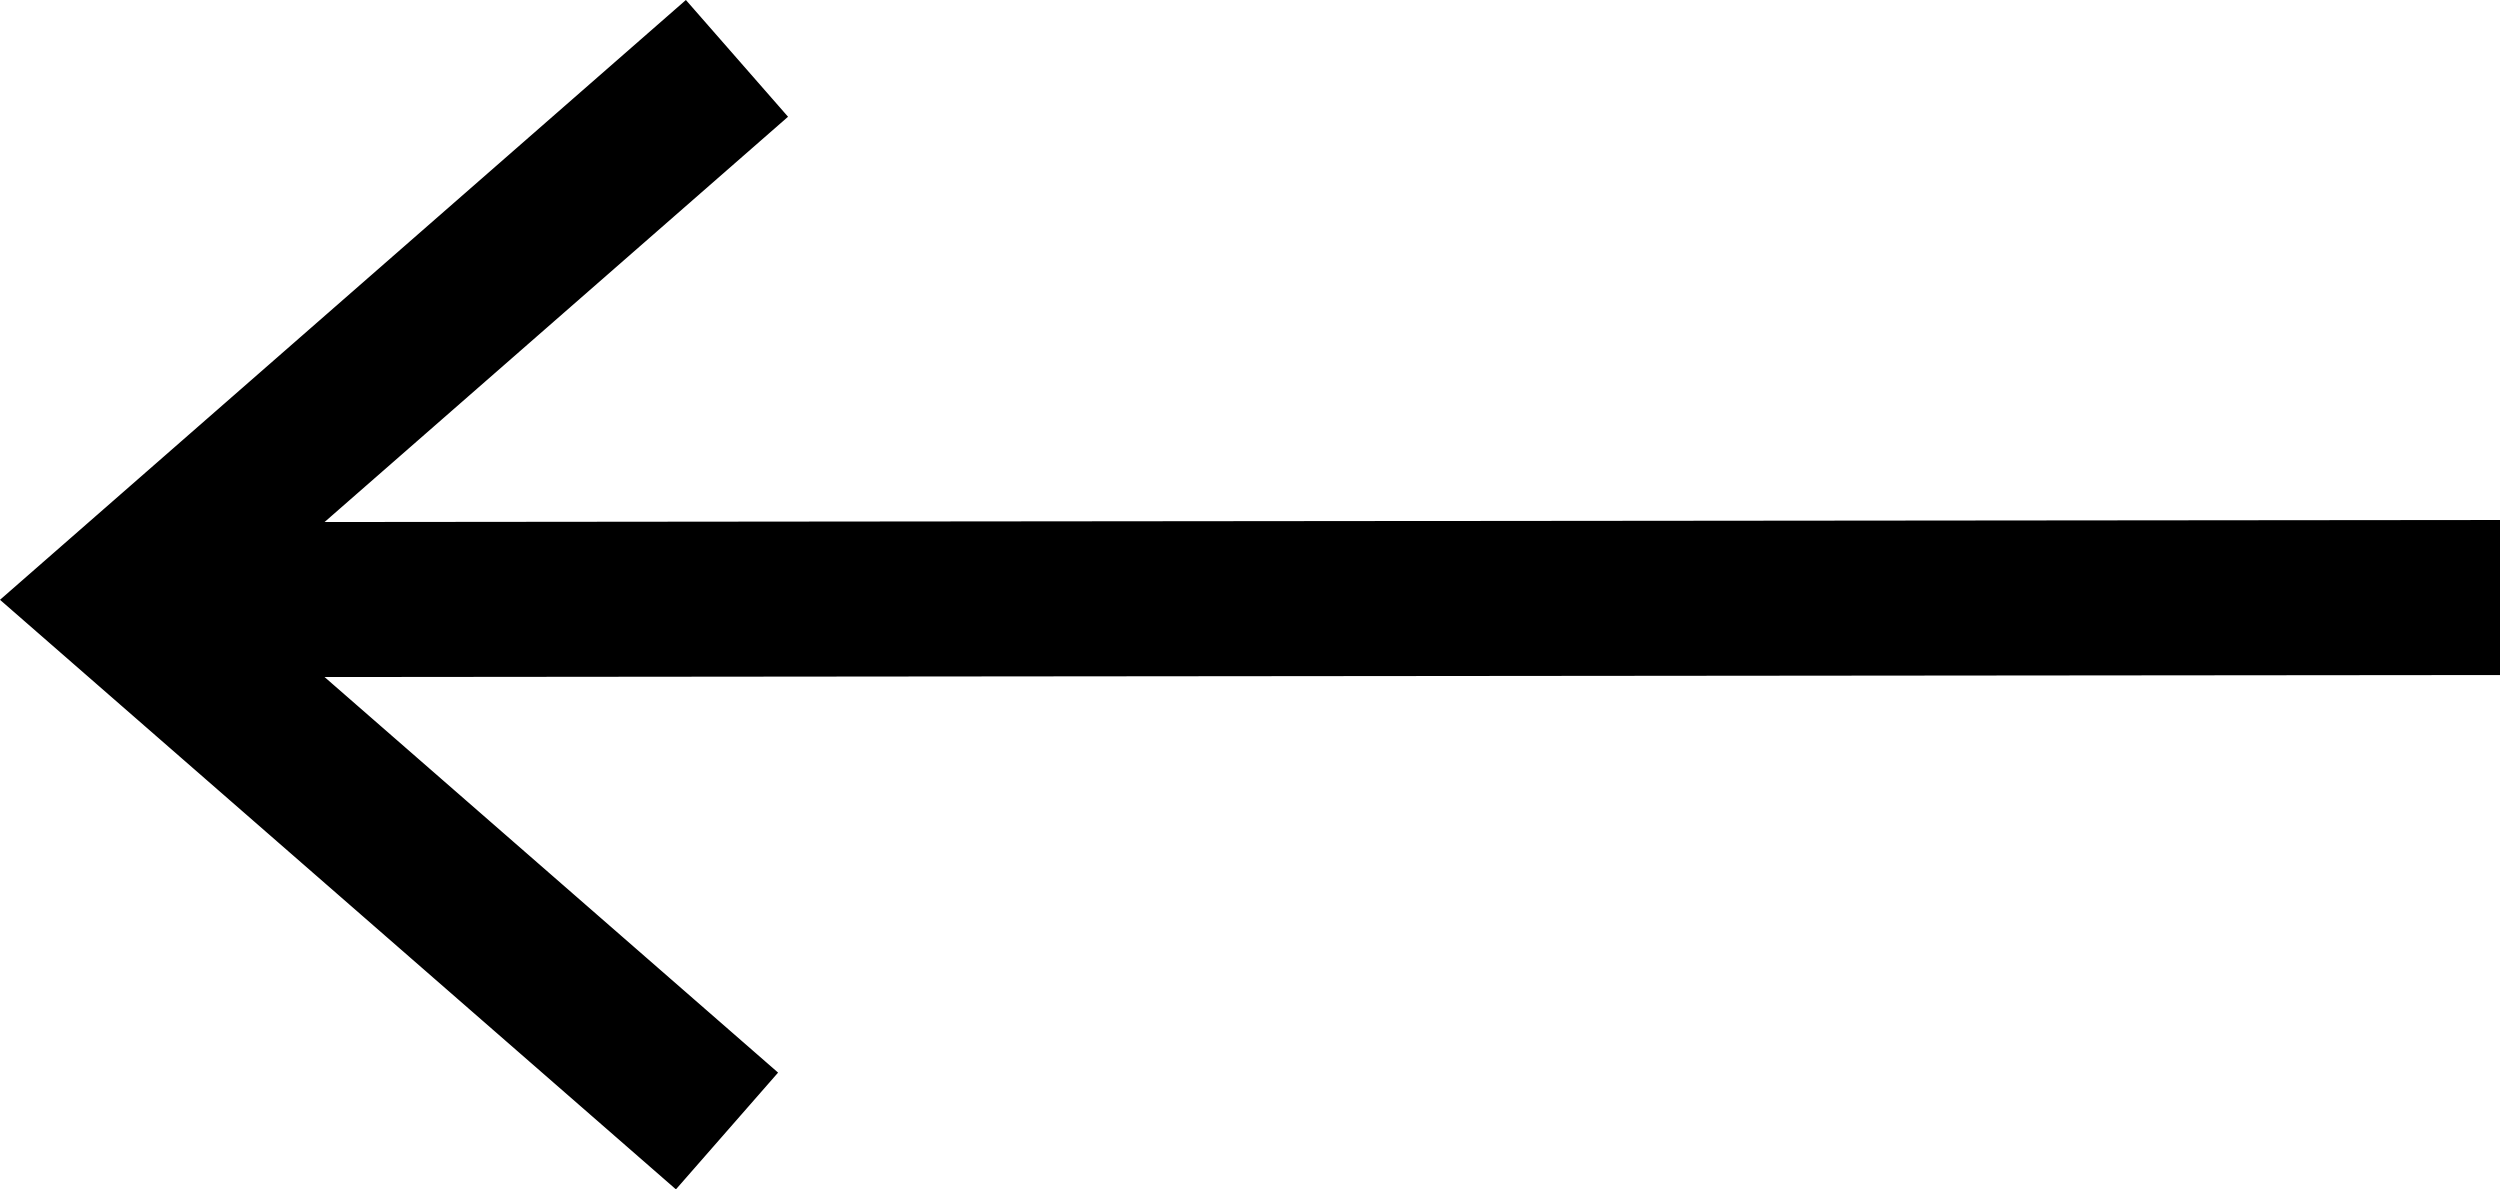 <svg xmlns="http://www.w3.org/2000/svg" shape-rendering="geometricPrecision" text-rendering="geometricPrecision" image-rendering="optimizeQuality" fill-rule="evenodd" clip-rule="evenodd" viewBox="0 0 512 243.58"><path fill-rule="nonzero" d="M138.43 243.58 0 122.84 140.47 0l20.92 23.91-94.92 83 445.53-.42v31.75l-445.54.41 92.89 81.02z"></path></svg>